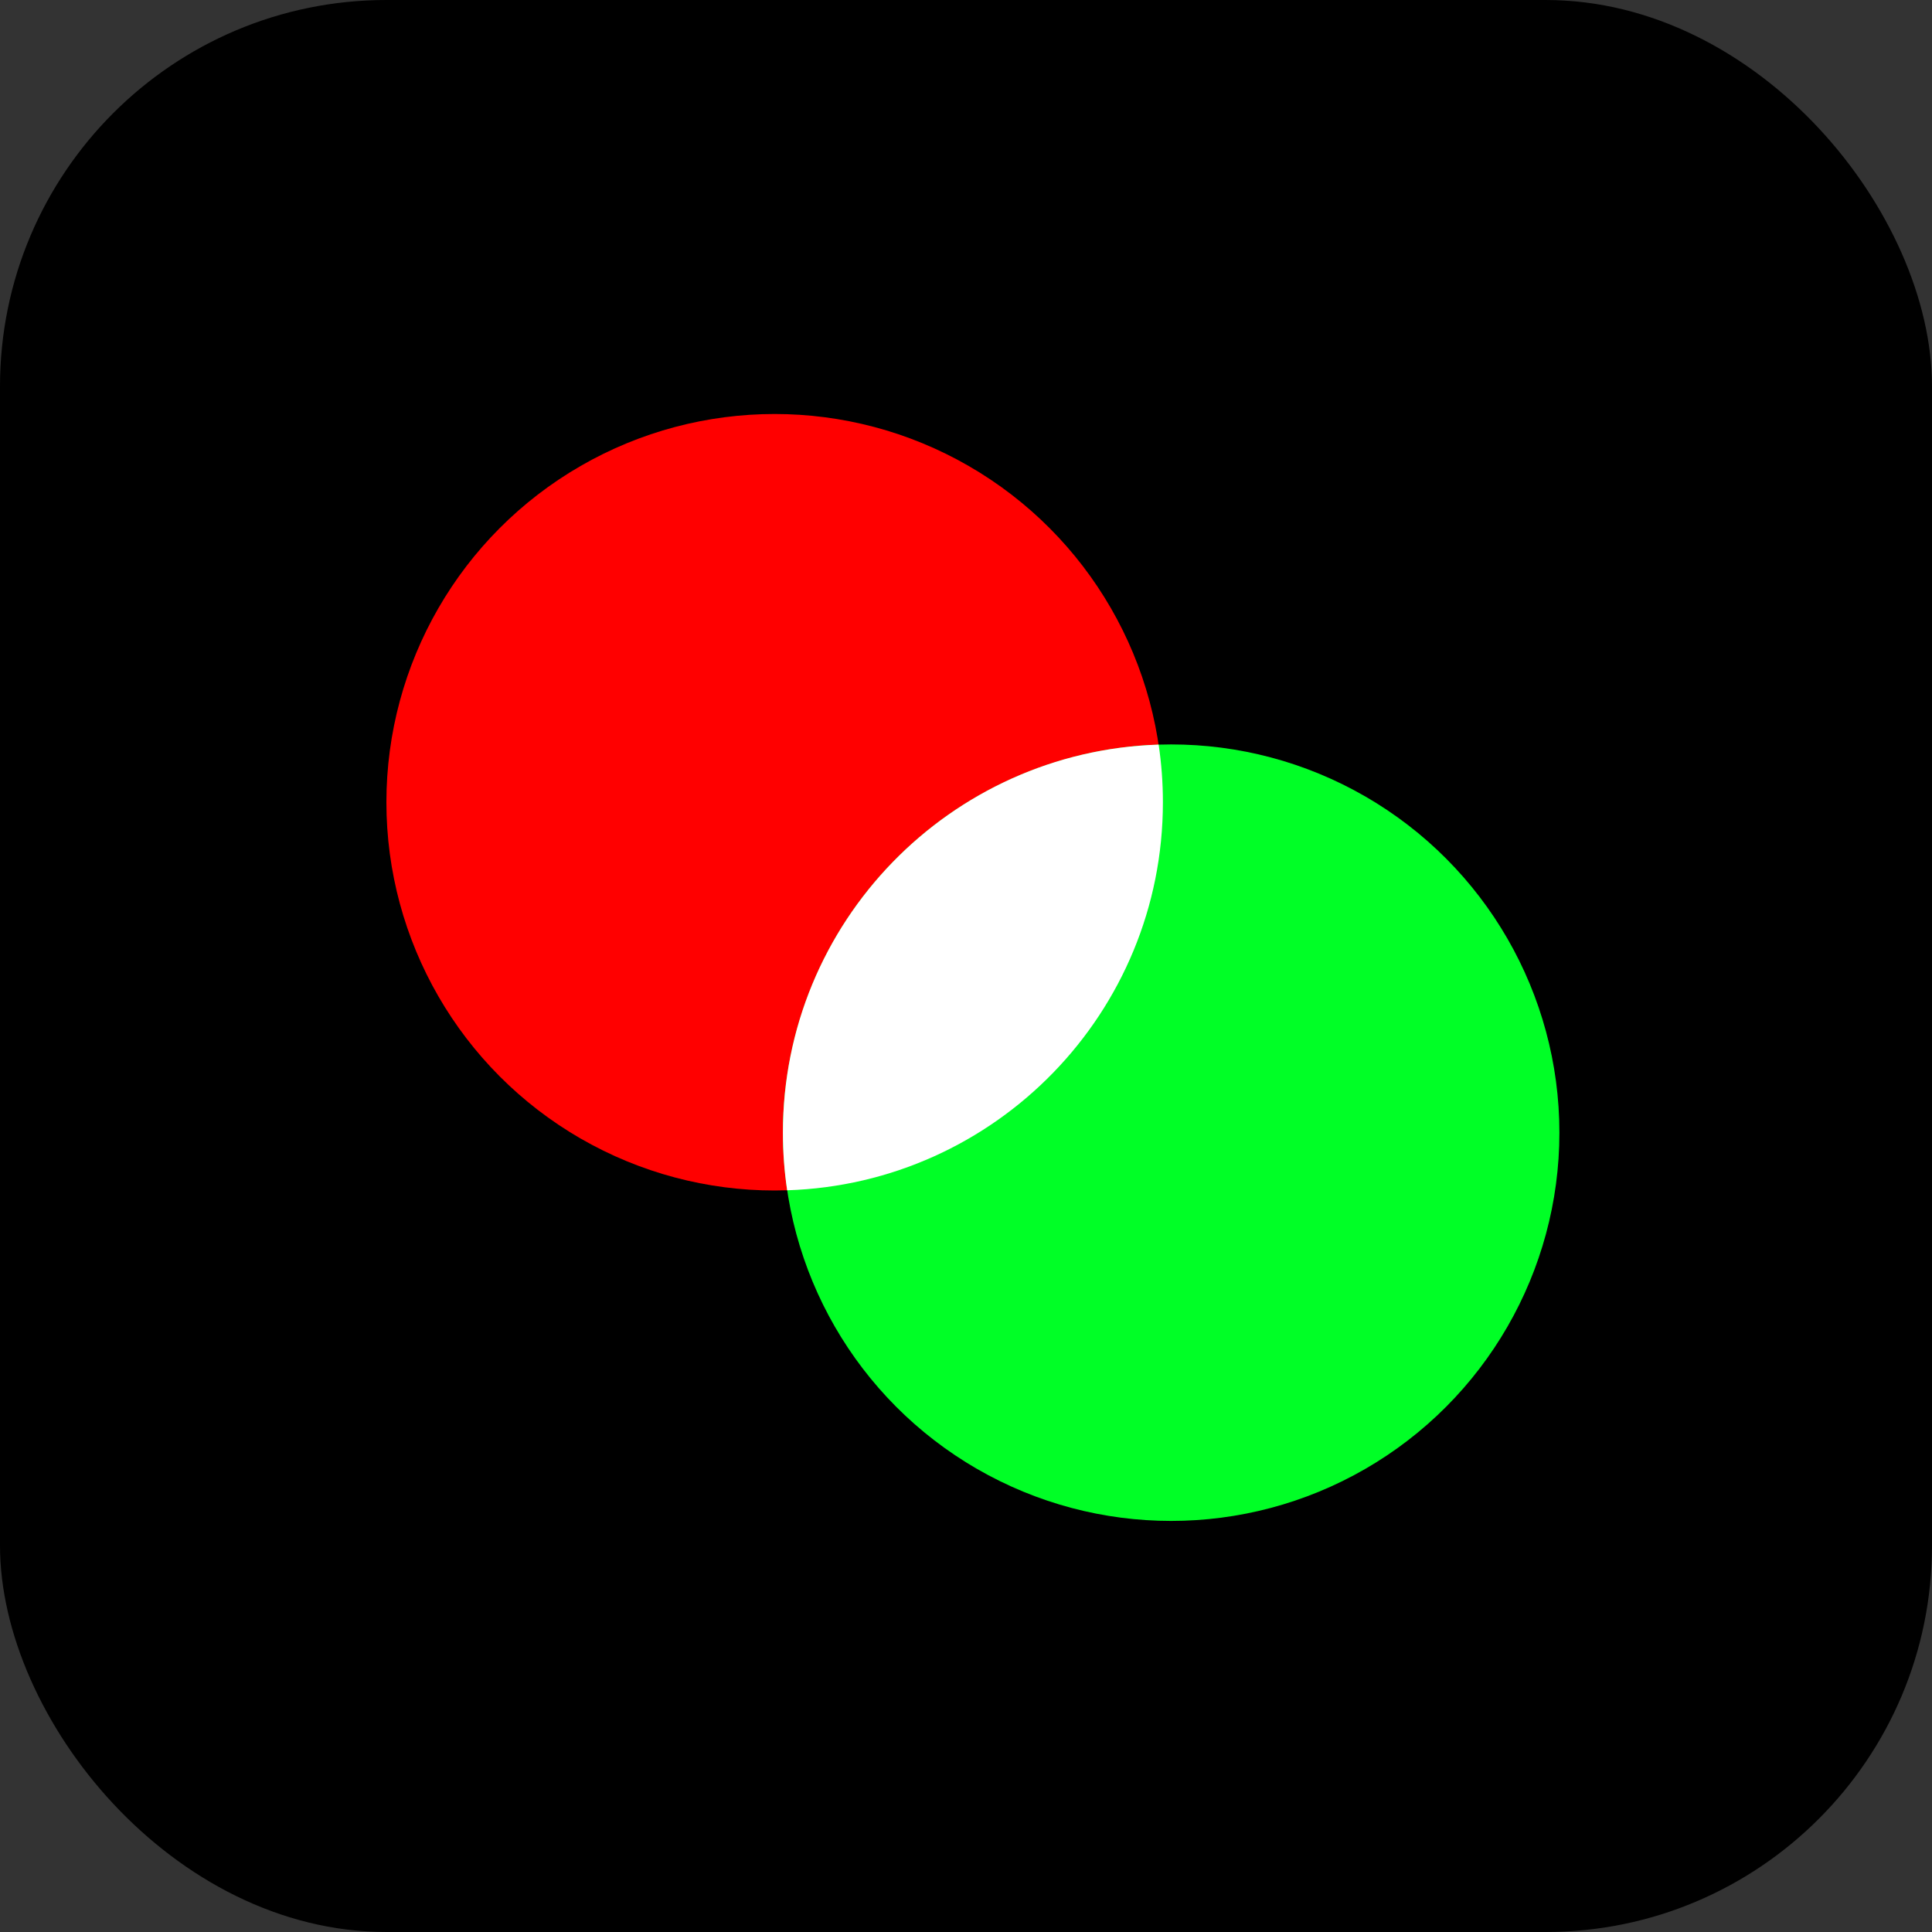 <svg width="140" height="140" viewBox="0 0 140 140" fill="none" xmlns="http://www.w3.org/2000/svg">
<rect x="0" y="0" width="140" height="140" fill="#333333" stroke="none"/>
<rect width="140" height="140" rx="28" fill="black"/>
<circle cx="56.134" cy="58.134" r="28.134" fill="#FF0000"/>
<circle cx="84.866" cy="82.078" r="28.134" fill="#00FF26"/>
<path fill-rule="evenodd" clip-rule="evenodd" d="M57.04 86.253C72.159 85.775 84.268 73.368 84.268 58.134C84.268 56.715 84.163 55.321 83.96 53.958C68.841 54.437 56.732 66.843 56.732 82.078C56.732 83.496 56.837 84.891 57.04 86.253Z" fill="white"/>
</svg>
